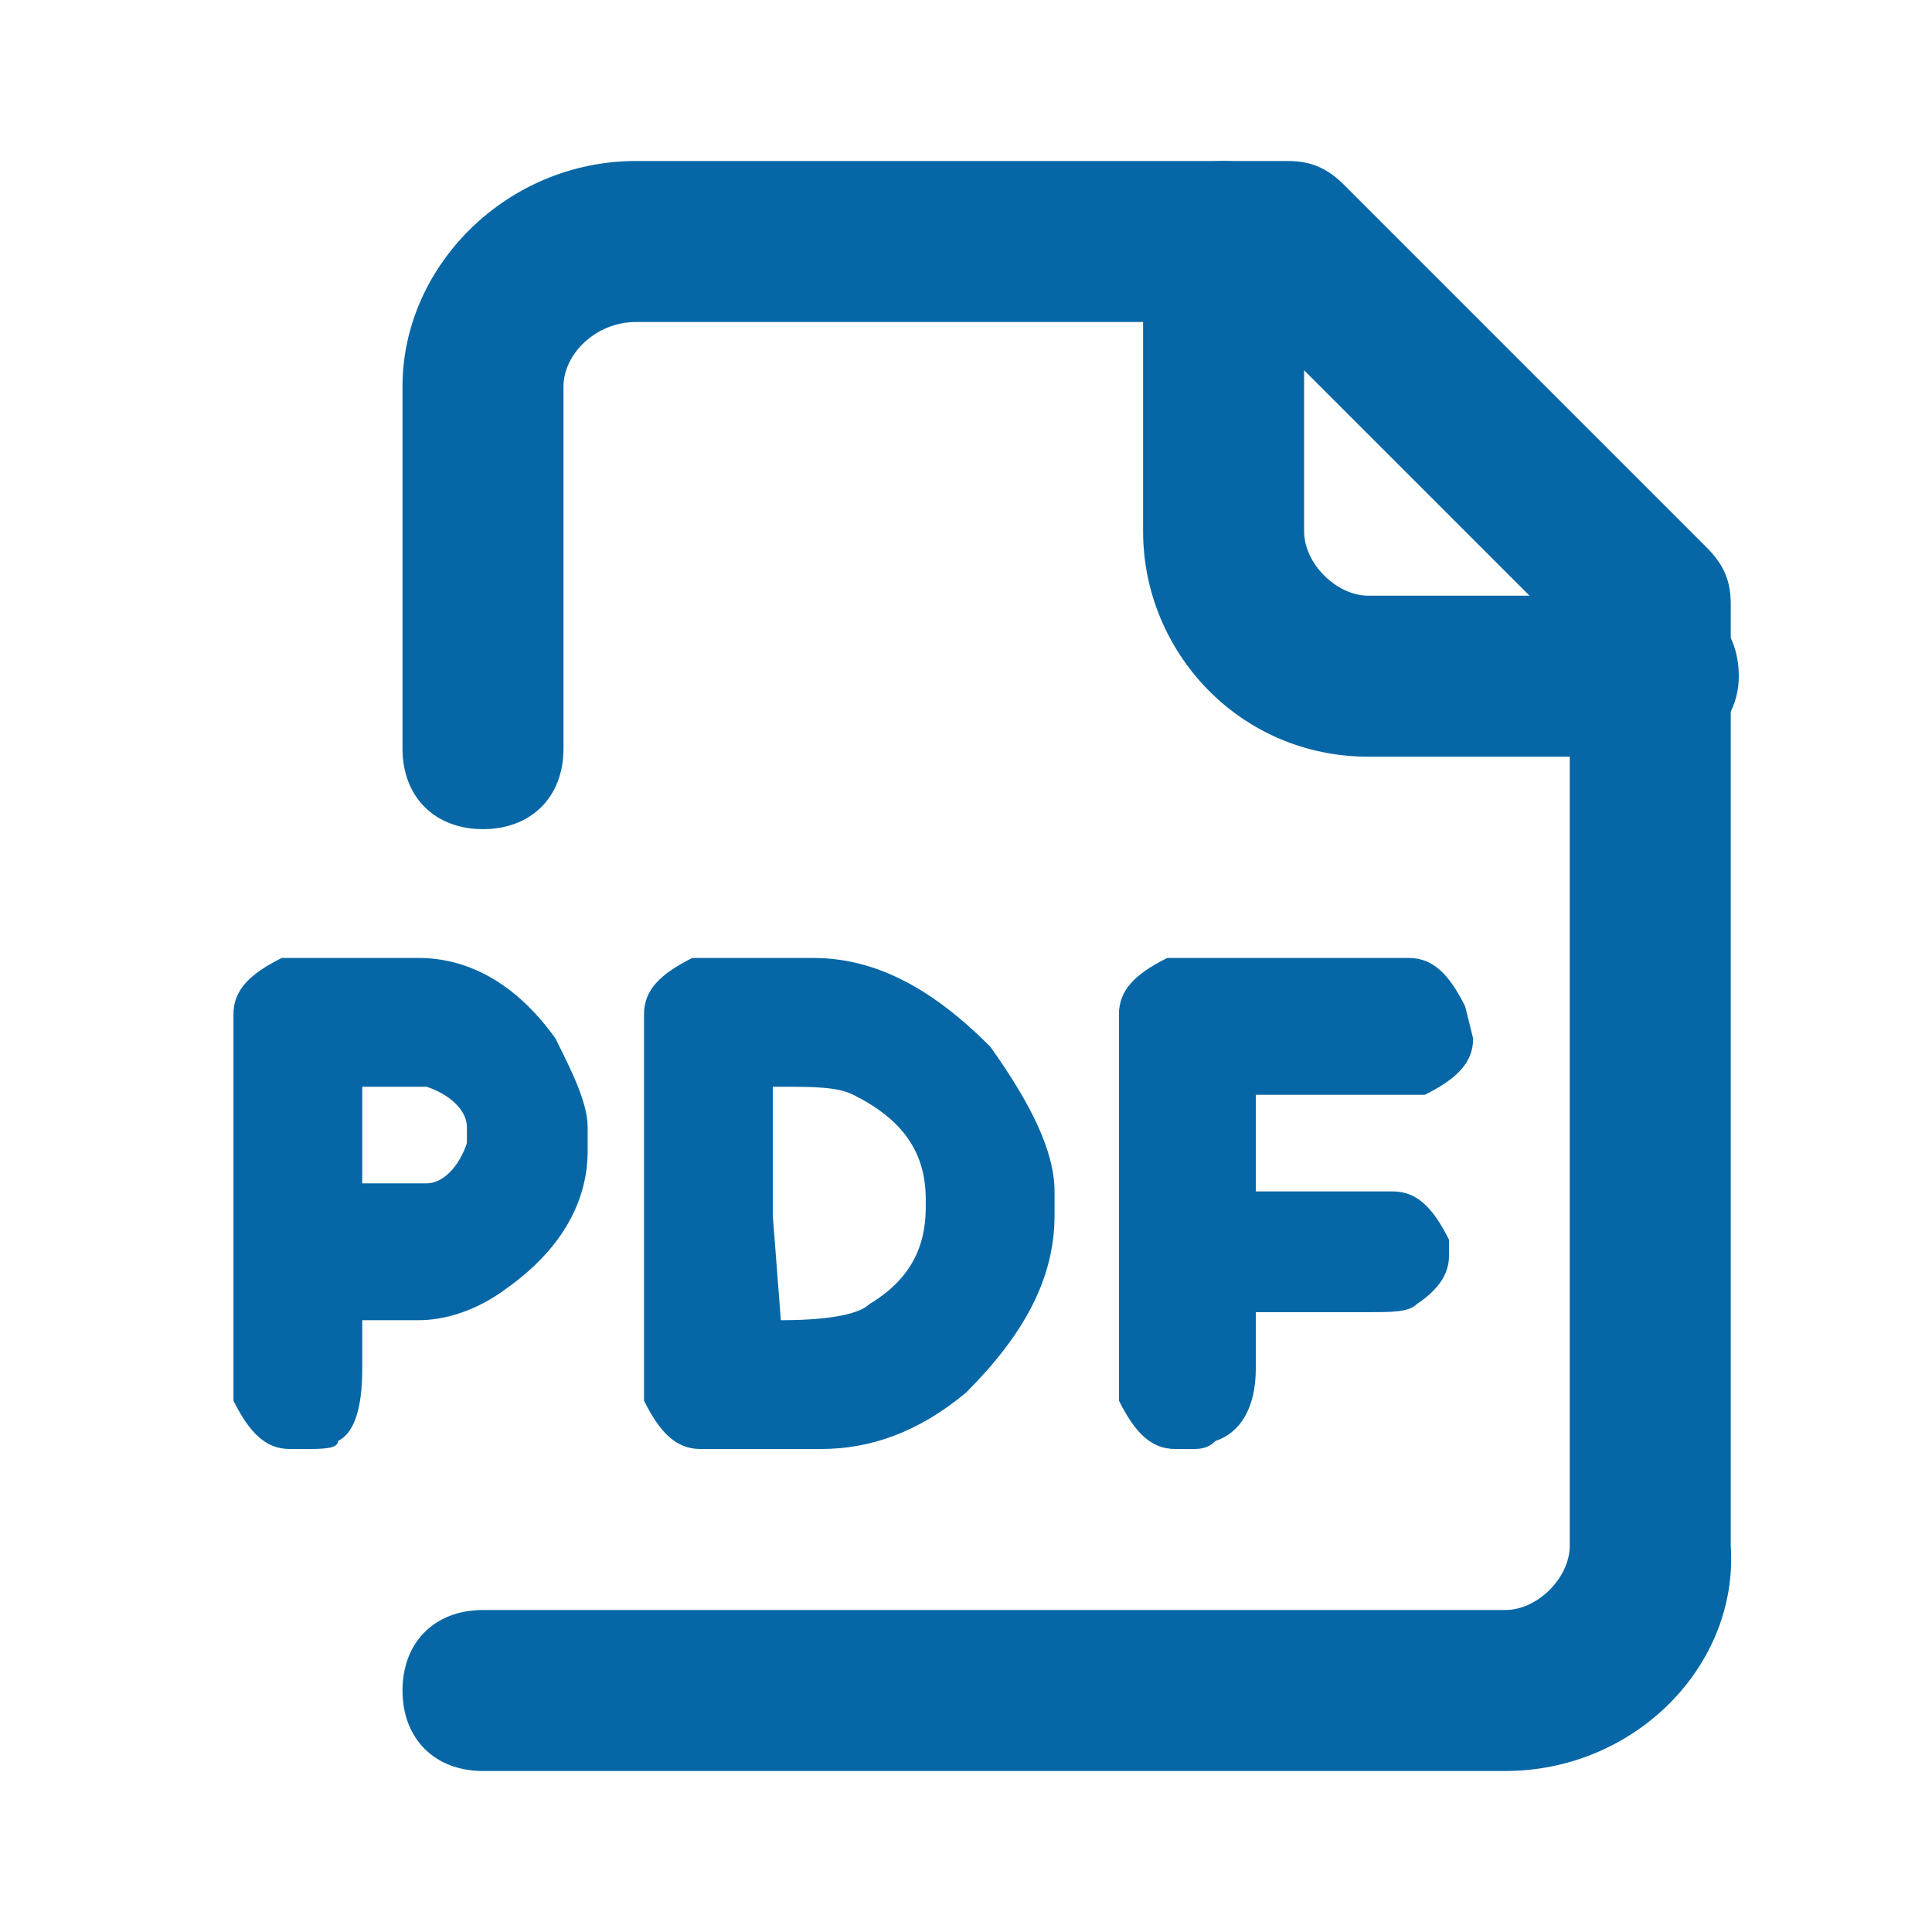 <?xml version="1.0" encoding="utf-8"?>
<!-- Generator: Adobe Illustrator 28.0.0, SVG Export Plug-In . SVG Version: 6.00 Build 0)  -->
<svg version="1.1" id="Layer_1" xmlns="http://www.w3.org/2000/svg" xmlns:xlink="http://www.w3.org/1999/xlink" x="0px" y="0px"
	 viewBox="0 0 24 24" style="enable-background:new 0 0 24 24;" xml:space="preserve">
<style type="text/css">
	.st0{fill:#0767A6;}
</style>
<path class="st0" d="M18.7,22H6c-0.6,0-1-0.4-1-1s0.4-1,1-1h12.7c0.4,0,0.8-0.4,0.8-0.8V7.9L15.6,4H7.9C7.4,4,7,4.4,7,4.8v4.5
	c0,0.6-0.4,1-1,1s-1-0.4-1-1V4.8C5,3.3,6.3,2,7.9,2H16c0.3,0,0.5,0.1,0.7,0.3l4.5,4.5c0.2,0.2,0.3,0.4,0.3,0.7v11.7
	C21.6,20.7,20.3,22,18.7,22z"/>
<path class="st0" d="M20.6,9.4h-3.6c-1.6,0-2.8-1.3-2.8-2.8V3c0-0.6,0.4-1,1-1s1,0.4,1,1v3.6c0,0.4,0.4,0.8,0.8,0.8h3.6
	c0.6,0,1,0.4,1,1S21.1,9.4,20.6,9.4z"/>
<path class="st0" d="M6.9,12.9c-0.5-0.7-1.1-1-1.7-1H3.5l0,0c-0.4,0.2-0.6,0.4-0.6,0.7v4.8l0,0c0.2,0.4,0.4,0.6,0.7,0.6l0.2,0
	C4,18,4.2,18,4.2,17.9c0.2-0.1,0.3-0.4,0.3-0.9v-0.6h0.7c0.3,0,0.7-0.1,1.1-0.4c0.7-0.5,1-1.1,1-1.7V14C7.3,13.7,7.1,13.3,6.9,12.9z
	 M4.5,13.5h0.4l0.4,0c0.3,0.1,0.5,0.3,0.5,0.5v0.2c-0.1,0.3-0.3,0.5-0.5,0.5H4.5V13.5z"/>
<path class="st0" d="M12.3,13c-0.7-0.7-1.4-1.1-2.2-1.1H8.6l0,0c-0.4,0.2-0.6,0.4-0.6,0.7v4.8l0,0c0.2,0.4,0.4,0.6,0.7,0.6h1.5
	c0.6,0,1.2-0.2,1.8-0.7c0.7-0.7,1.1-1.4,1.1-2.2v-0.3C13.1,14.3,12.8,13.7,12.3,13z M9.6,15.1v-1.6h0.1c0.4,0,0.7,0,0.9,0.1
	c0.6,0.3,0.9,0.7,0.9,1.3v0.1c0,0.5-0.2,0.9-0.7,1.2c-0.1,0.1-0.4,0.2-1.1,0.2L9.6,15.1z"/>
<path class="st0" d="M18.2,12.5c-0.2-0.4-0.4-0.6-0.7-0.6h-3l0,0c-0.4,0.2-0.6,0.4-0.6,0.7v4.8l0,0c0.2,0.4,0.4,0.6,0.7,0.6l0.2,0
	c0.1,0,0.2,0,0.3-0.1c0.3-0.1,0.5-0.4,0.5-0.9v-0.7h1.4c0.3,0,0.5,0,0.6-0.1c0.3-0.2,0.4-0.4,0.4-0.6v-0.2l0,0
	c-0.2-0.4-0.4-0.6-0.7-0.6h-1.7l0-1.2h2.1l0,0c0.4-0.2,0.6-0.4,0.6-0.7L18.2,12.5L18.2,12.5z"/>
</svg>
